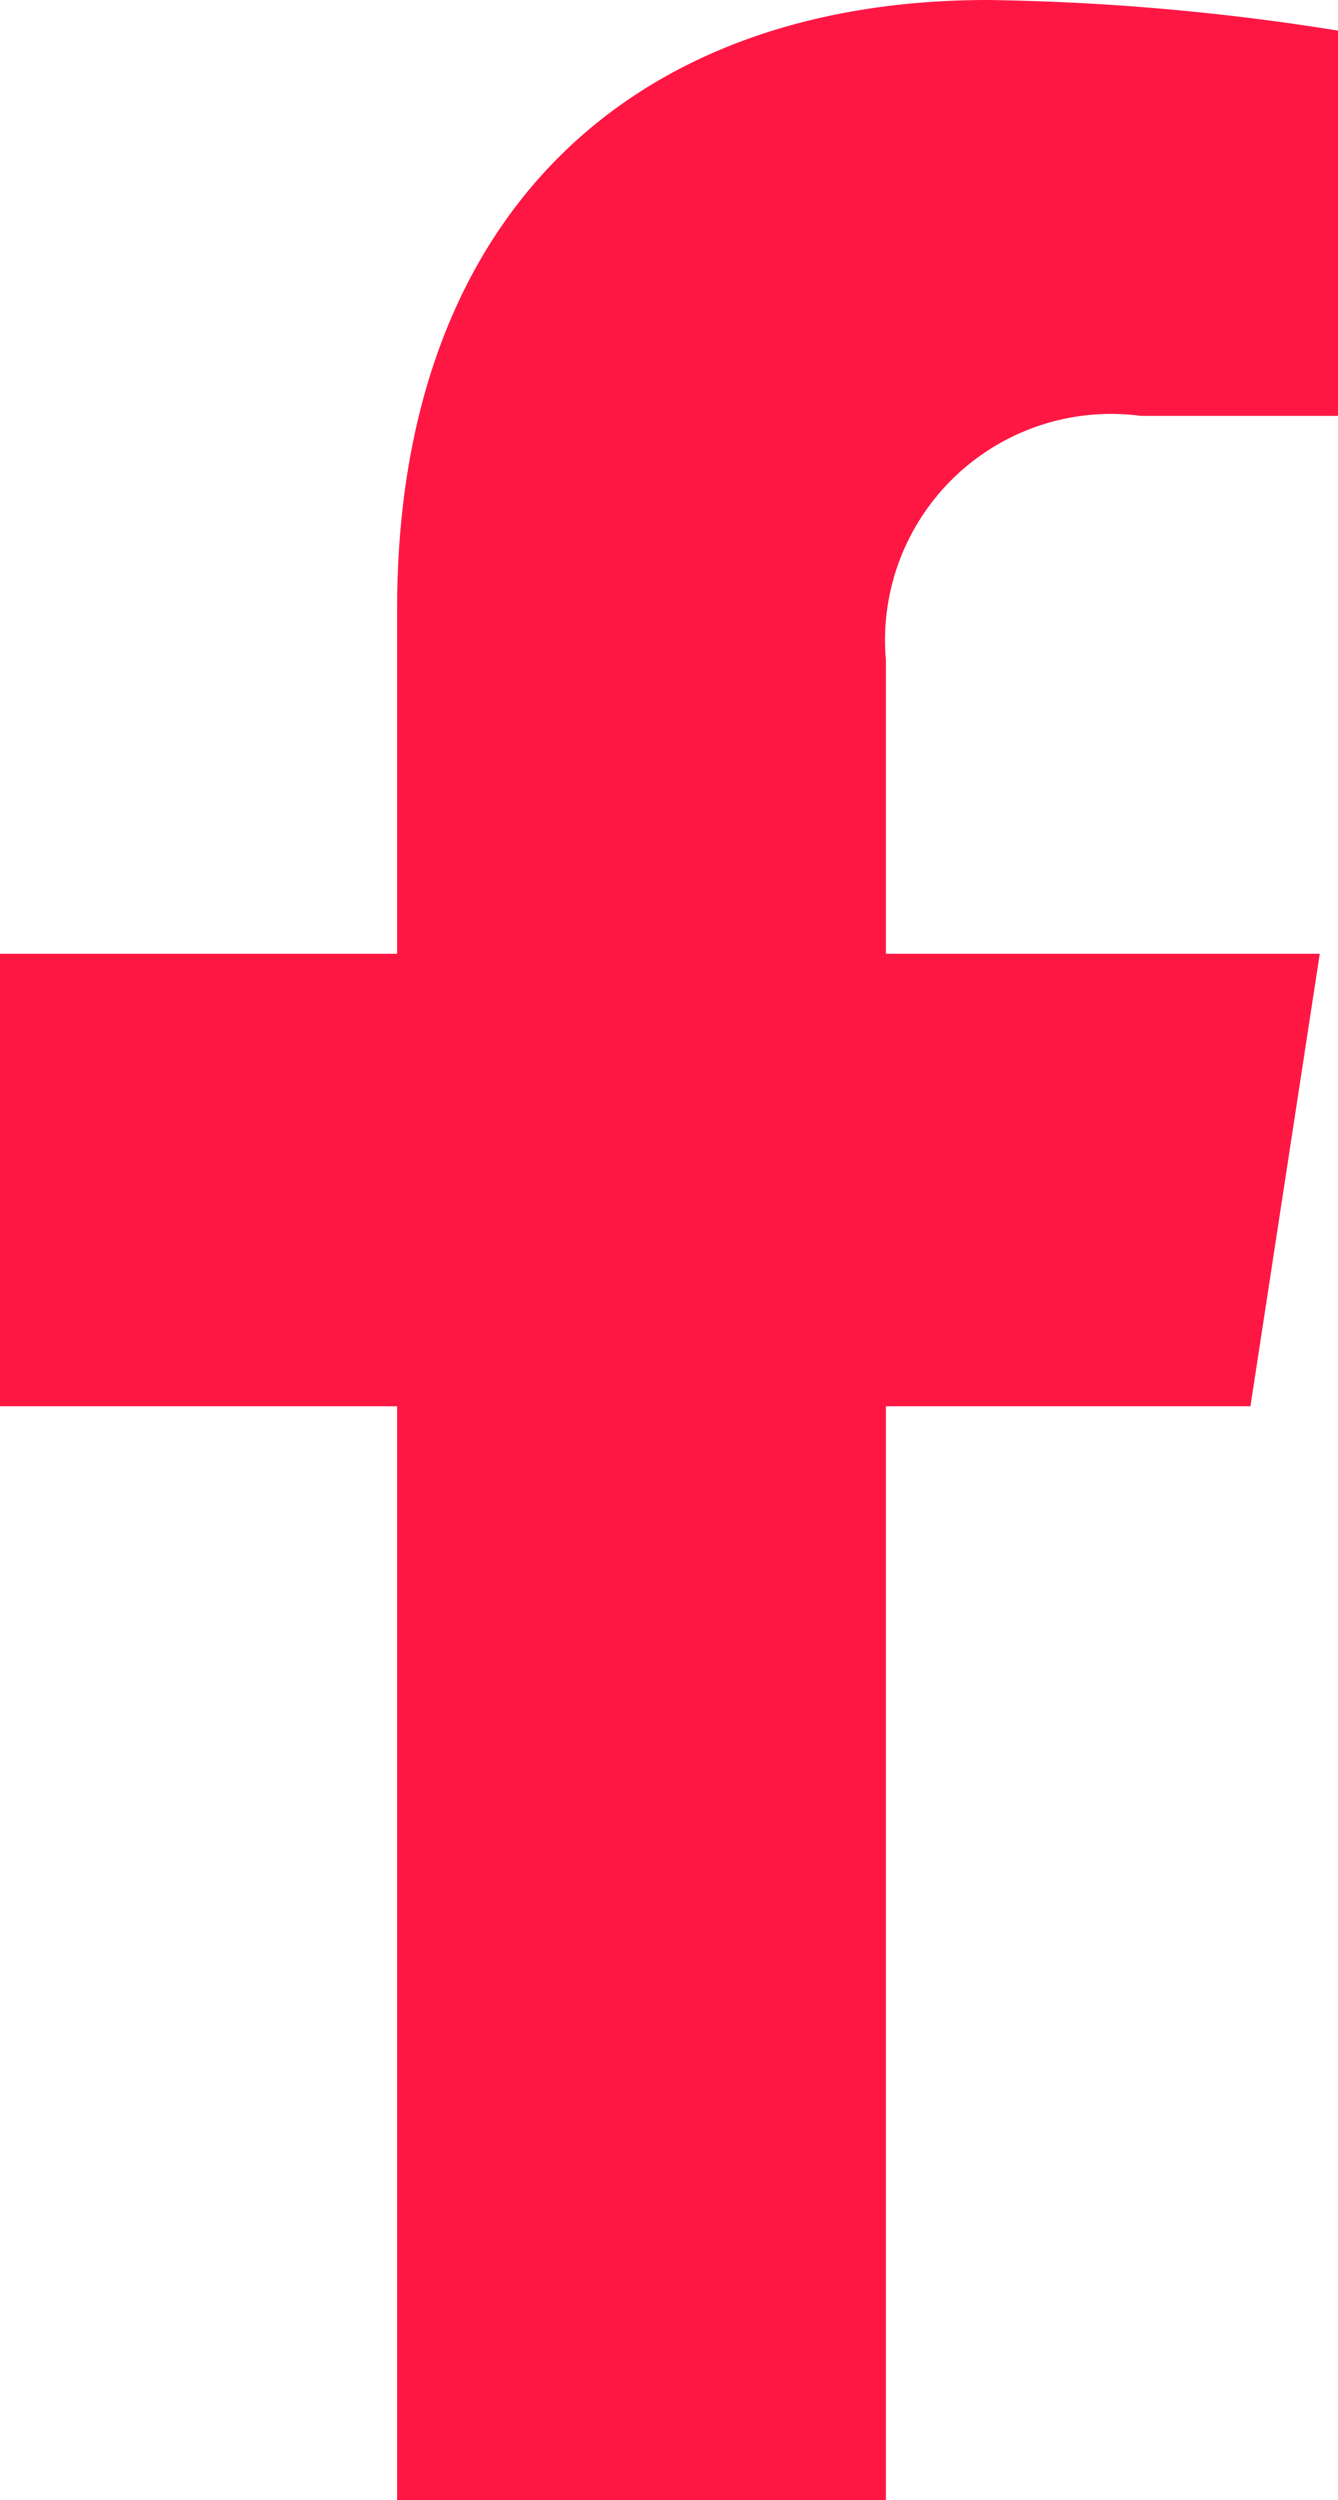 <svg xmlns="http://www.w3.org/2000/svg" width="10.711" height="20" viewBox="0 0 10.711 20">
  <path id="Icon_awesome-facebook-f" data-name="Icon awesome-facebook-f" d="M11.262,11.25l.555-3.62H8.344V5.282a1.81,1.81,0,0,1,2.041-1.955h1.579V.245A19.254,19.254,0,0,0,9.161,0C6.3,0,4.431,1.734,4.431,4.872V7.63H1.252v3.62H4.431V20H8.344V11.25Z" transform="translate(-1.252)" fill="#ff1744"/>
</svg>
